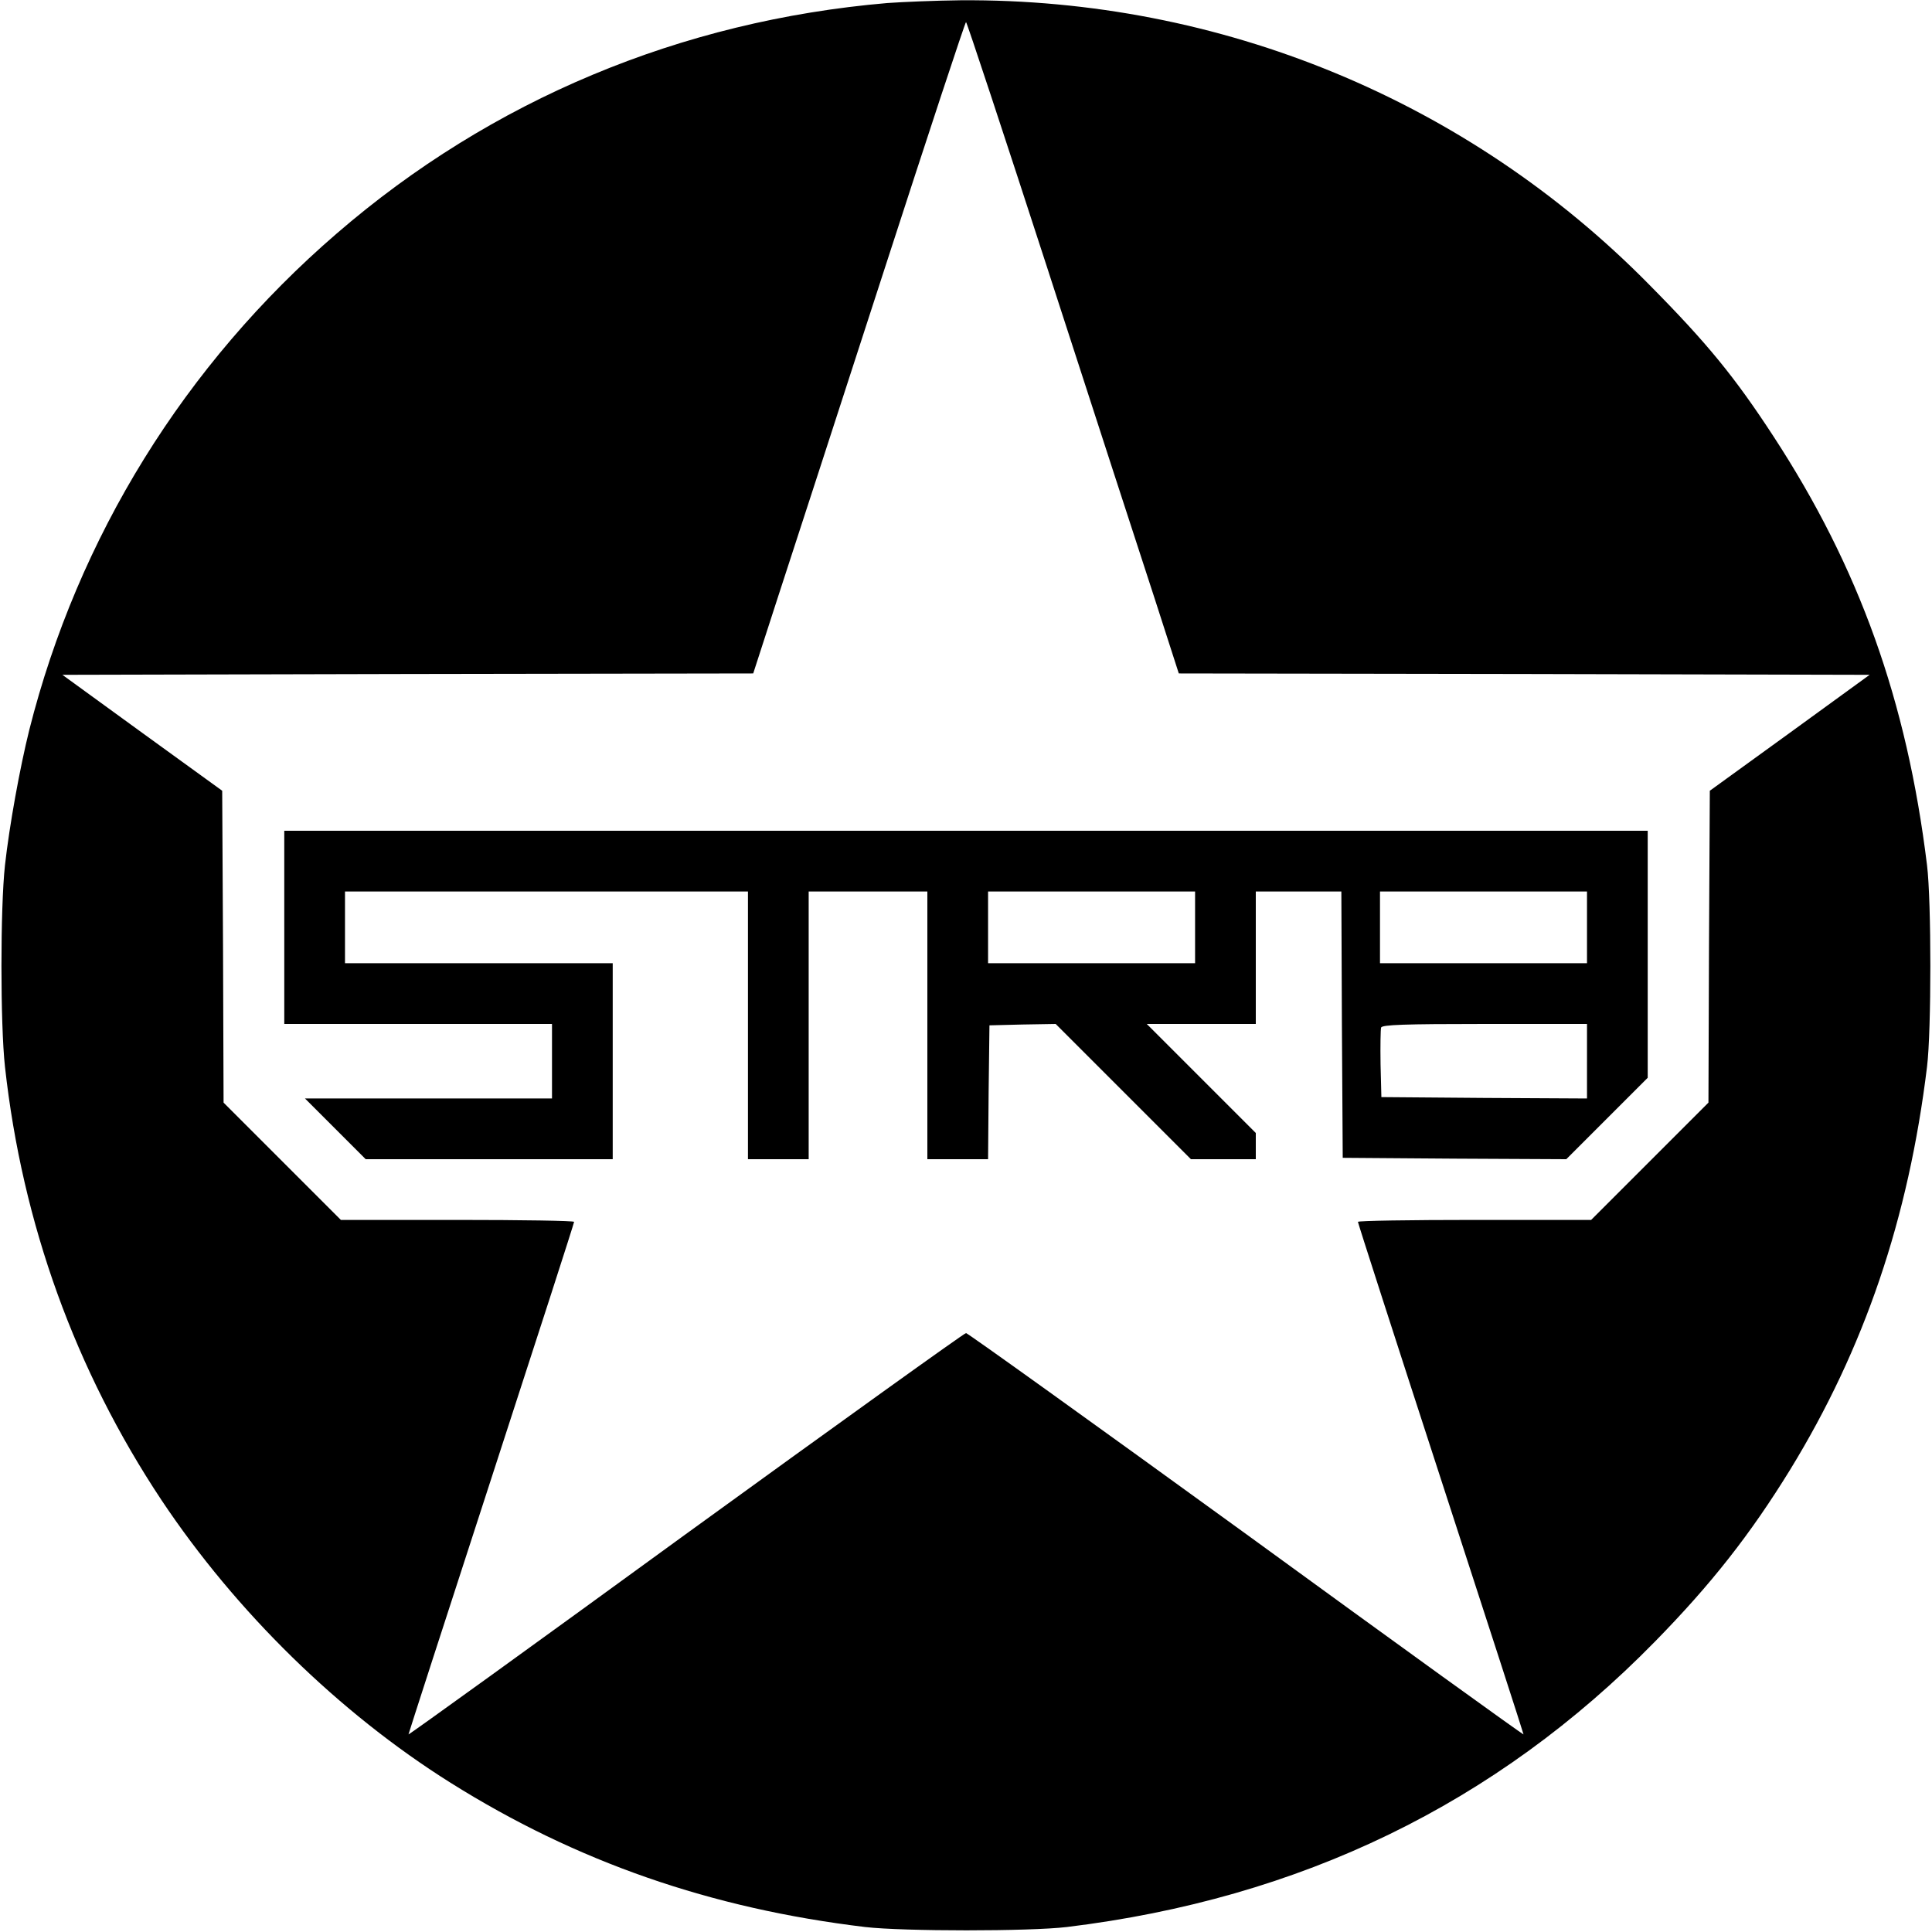 <?xml version="1.0" standalone="no"?>
<!DOCTYPE svg PUBLIC "-//W3C//DTD SVG 20010904//EN"
 "http://www.w3.org/TR/2001/REC-SVG-20010904/DTD/svg10.dtd">
<svg version="1.0" xmlns="http://www.w3.org/2000/svg"
 width="700pt" height="700pt" viewBox="0 0 700 700"
 preserveAspectRatio="xMidYMid meet">
<g transform="translate(0,700) scale(0.1,-0.1)"
fill="#000000" stroke="none">
<path d="M3215 6989 c-748 -64 -1435 -351 -1995 -835 -551 -475 -938 -1101
-1114 -1799 -34 -137 -72 -346 -88 -490 -17 -155 -17 -575 0 -730 63 -570 255
-1100 567 -1570 270 -405 644 -771 1047 -1024 457 -287 944 -456 1503 -523
139 -16 595 -16 730 0 847 103 1555 446 2131 1034 204 208 346 389 490 623
269 439 429 910 496 1460 16 130 16 600 0 730 -73 596 -246 1079 -557 1555
-139 213 -239 336 -449 548 -657 668 -1554 1038 -2496 1031 -91 -1 -210 -6
-265 -10z m585 -977 c162 -499 334 -1030 383 -1179 l88 -273 1252 -2 1251 -3
-289 -210 -290 -210 -3 -565 -2 -565 -212 -212 -213 -213 -422 0 c-233 0 -423
-3 -423 -7 0 -4 135 -423 300 -930 165 -507 300 -924 300 -927 0 -3 -452 323
-1004 725 -553 401 -1010 729 -1016 729 -6 0 -463 -328 -1016 -729 -552 -402
-1004 -728 -1004 -725 0 2 135 420 300 927 165 507 300 925 300 930 0 4 -190
7 -423 7 l-422 0 -213 213 -212 212 -2 565 -3 565 -290 210 -289 210 1251 3
1252 2 90 278 c50 152 222 683 383 1179 161 497 295 903 298 903 3 0 138 -409
300 -908z"/>
<path d="M1030 3640 l0 -350 485 0 485 0 0 -135 0 -135 -447 0 -448 0 110
-110 110 -110 447 0 448 0 0 355 0 355 -485 0 -485 0 0 130 0 130 730 0 730 0
0 -485 0 -485 110 0 110 0 0 485 0 485 215 0 215 0 0 -485 0 -485 110 0 110 0
2 243 3 242 120 3 120 2 245 -245 245 -245 117 0 118 0 0 47 0 48 -197 197
-198 198 198 0 197 0 0 240 0 240 155 0 155 0 2 -482 3 -483 405 -3 405 -2
147 147 148 148 0 447 0 448 -2470 0 -2470 0 0 -350z m3300 0 l0 -130 -375 0
-375 0 0 130 0 130 375 0 375 0 0 -130z m1420 0 l0 -130 -375 0 -375 0 0 130
0 130 375 0 375 0 0 -130z m0 -485 l0 -135 -372 2 -373 3 -3 119 c-1 66 0 126
2 133 4 10 80 13 376 13 l370 0 0 -135z"/>
</g>
</svg>
